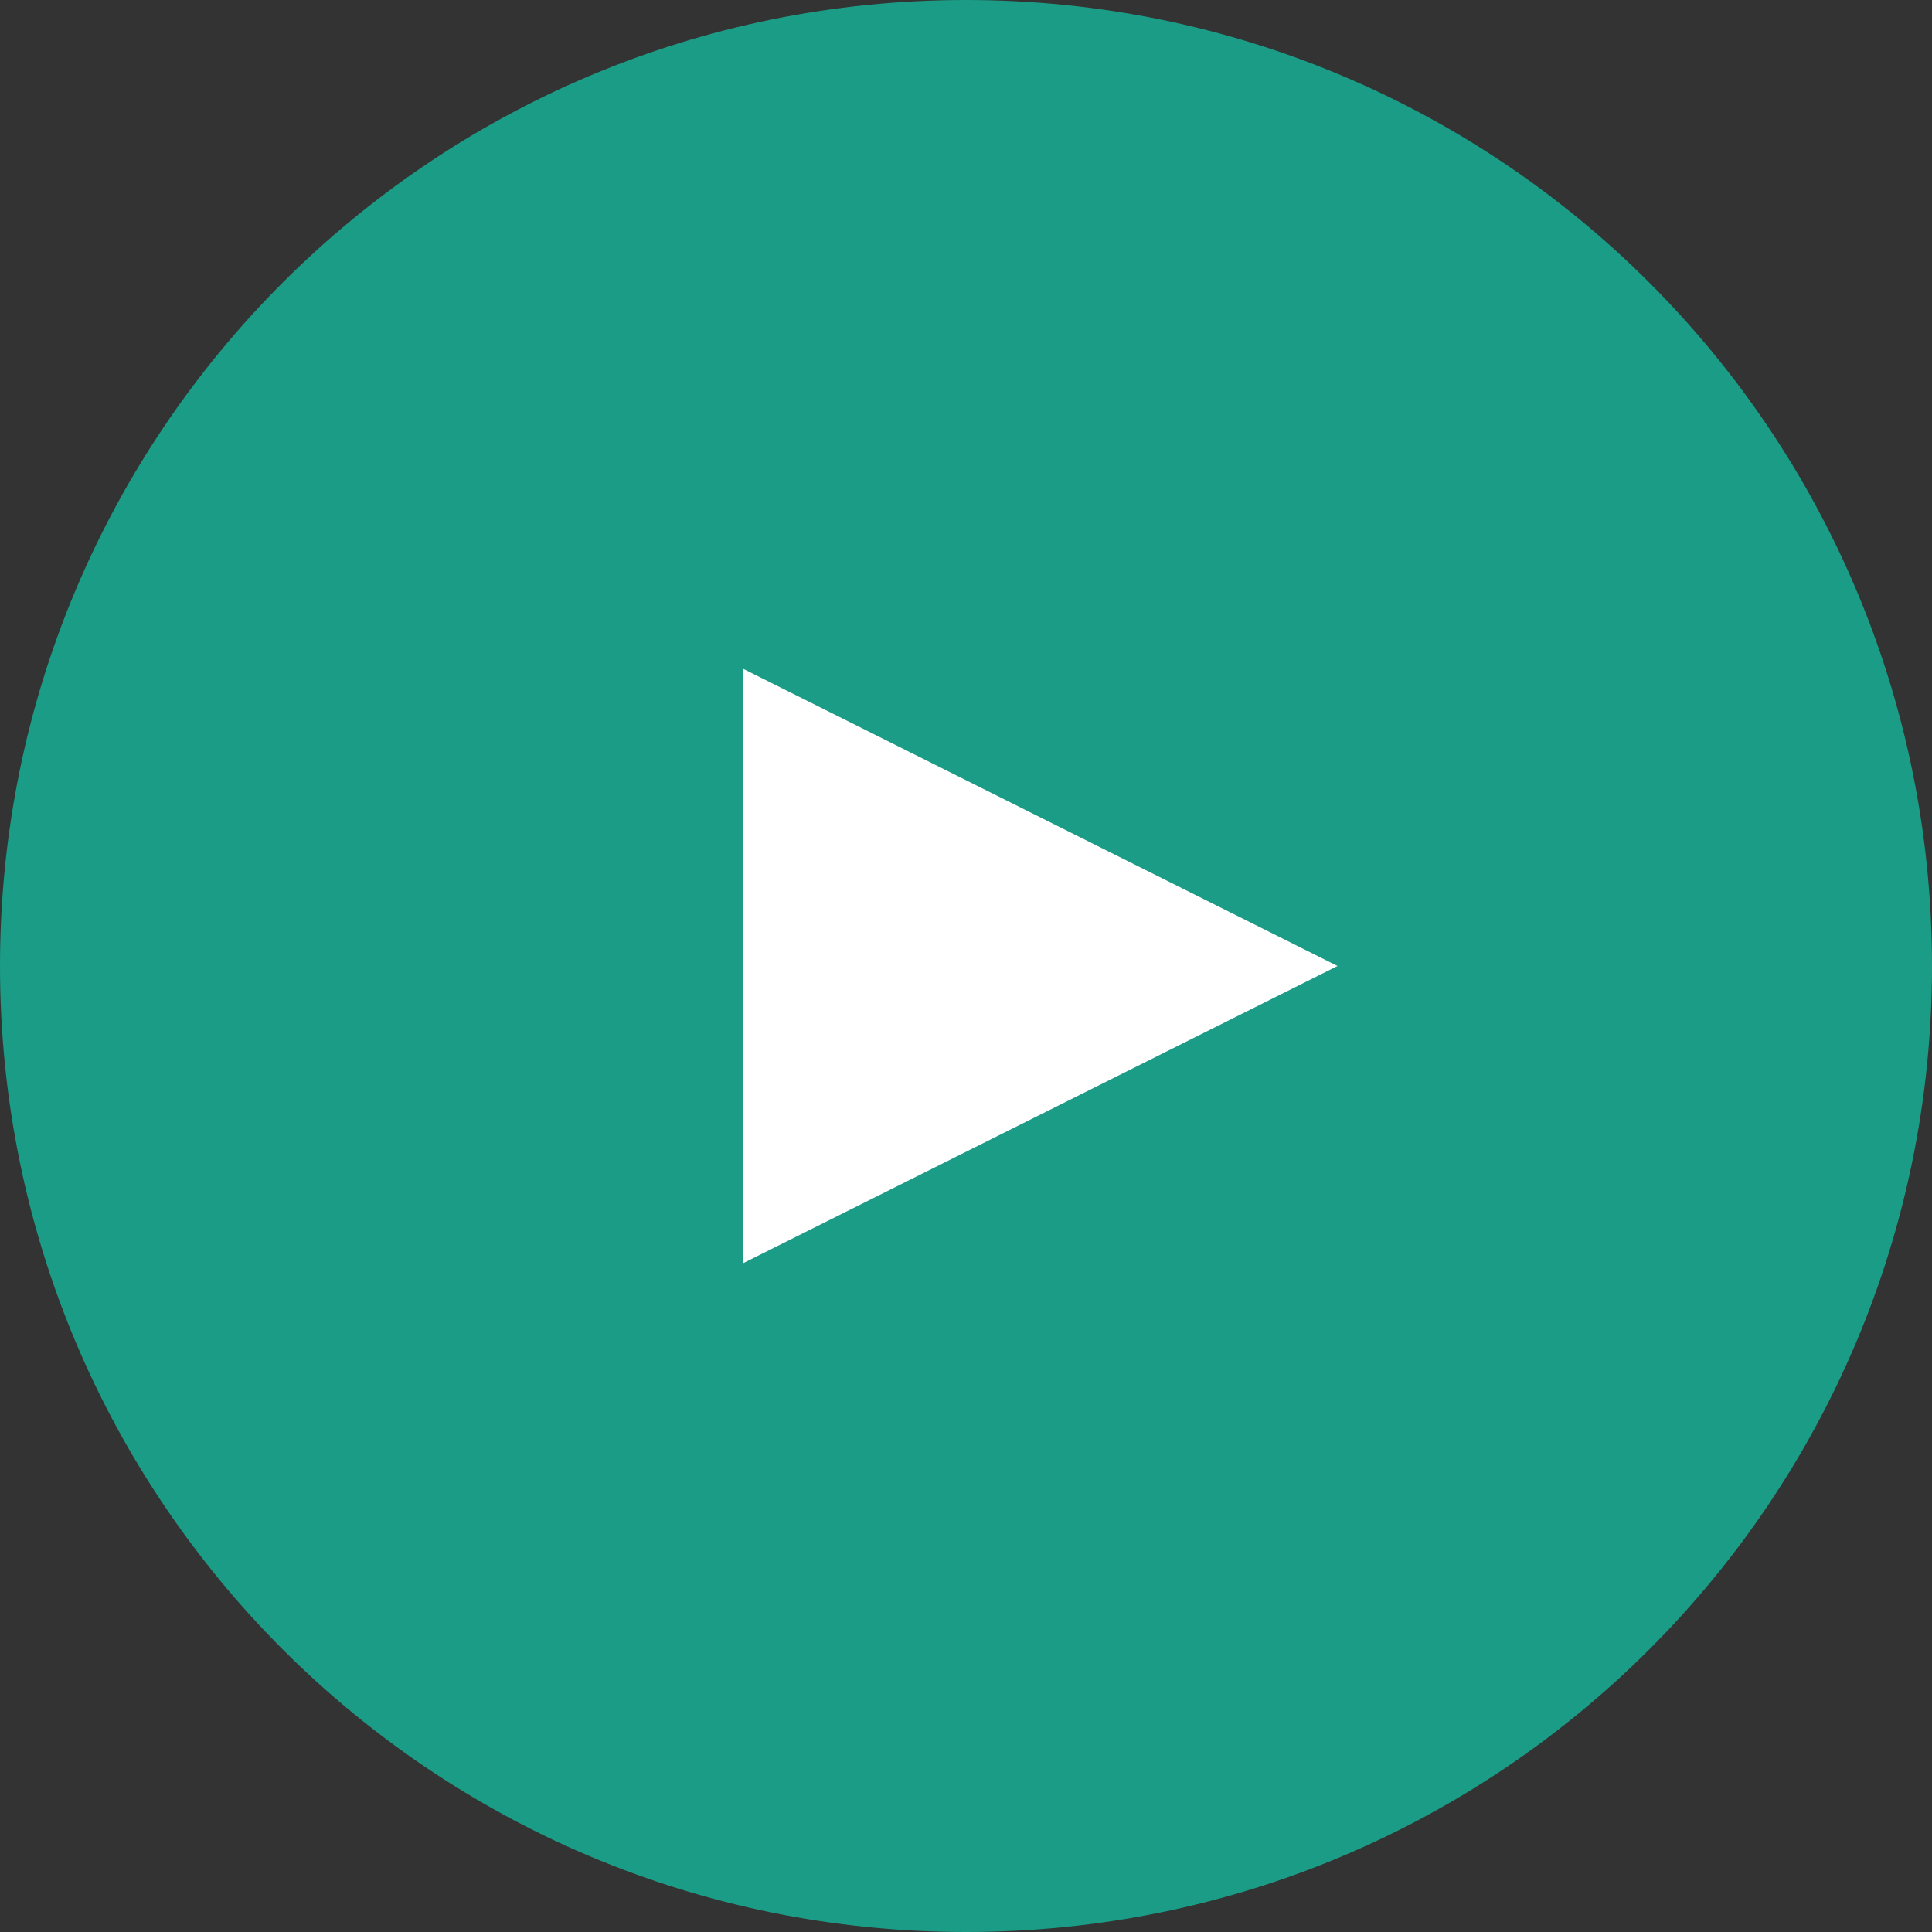 <svg version="1.2" baseProfile="tiny-ps" xmlns="http://www.w3.org/2000/svg" viewBox="0 0 26 26" width="26" height="26">
	<rect x="0" y="0" width="26" height="26" fill="#333333" stroke="none"/>
	<title>linkedin-icon-green-svg</title>
	<style>
		tspan { white-space:pre }
		.shp0 { fill: #1b9c86 } 
		.shp1 { fill: #ffffff } 
	</style>
	<g id="Group_2488">
		<path id="Ellipse_447" class="shp0" d="M13 26C5.81 26 0 20.19 0 13C0 5.81 5.81 0 13 0C20.19 0 26 5.81 26 13C26 20.19 20.19 26 13 26Z" />
	</g>
	<path id="форма 1" class="shp1" d="M10 9L18 13L10 17L10 9Z" />
</svg>